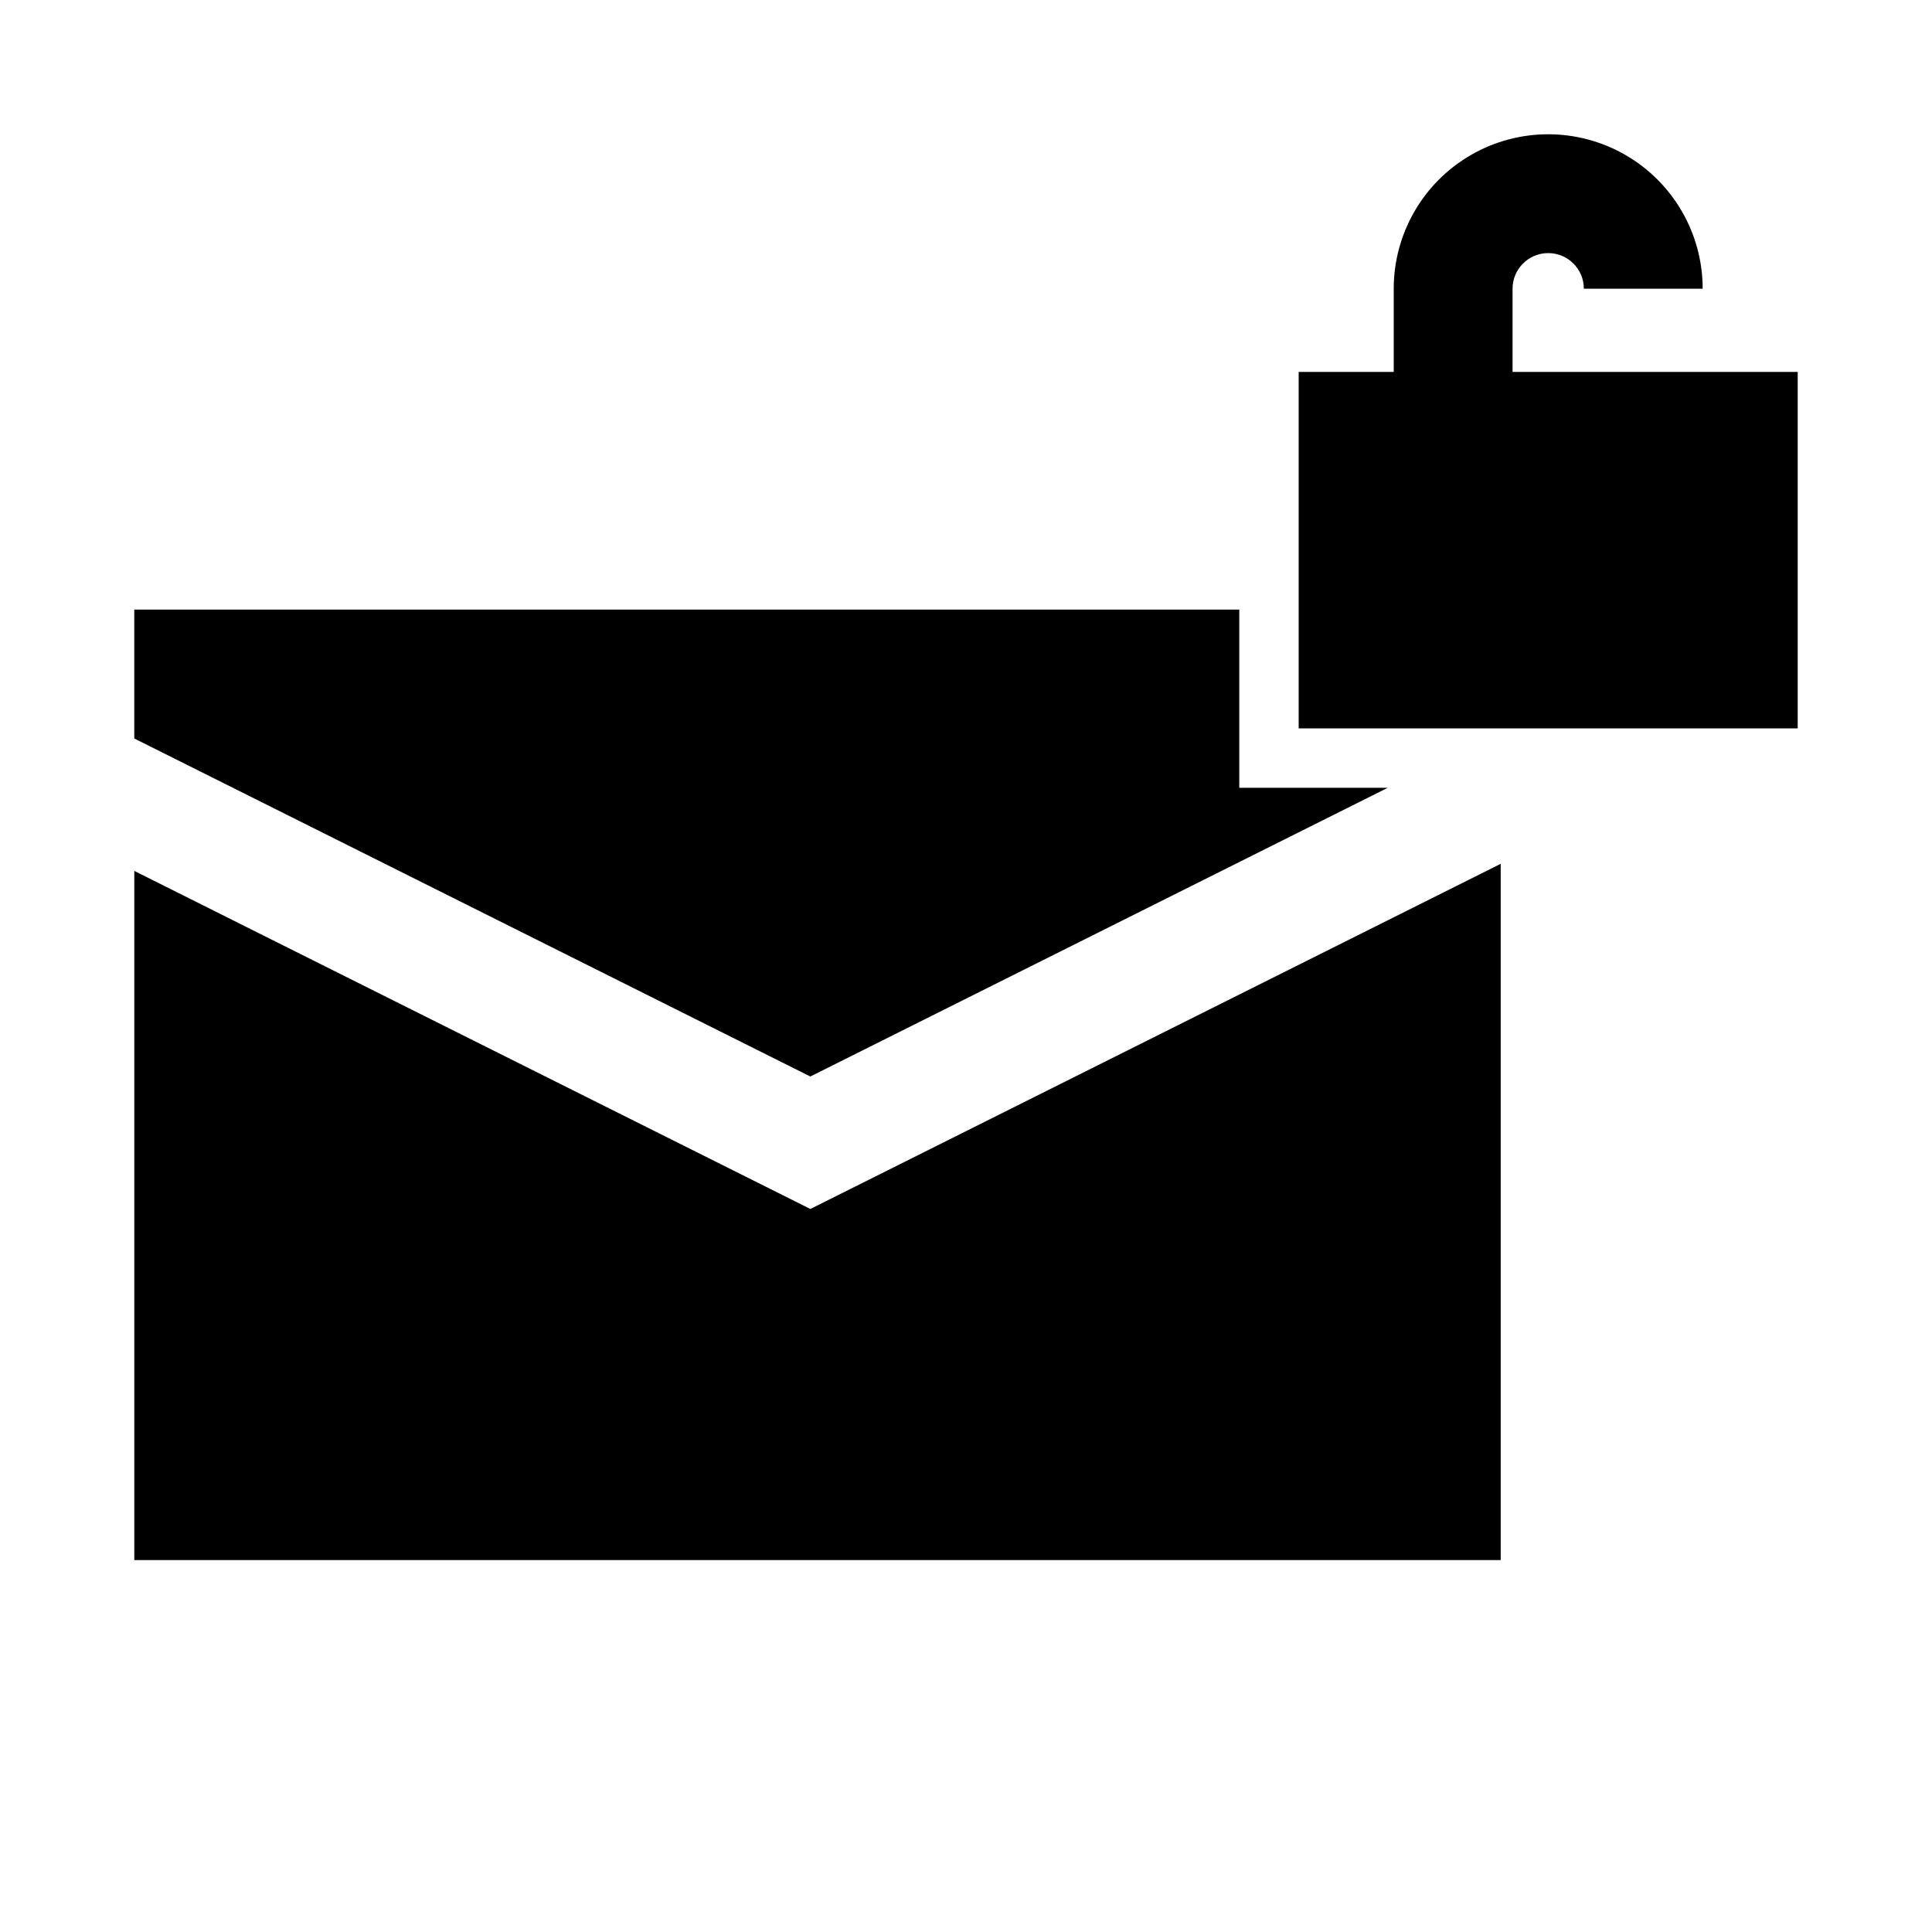 <?xml version="1.0" encoding="UTF-8"?>
<!-- Uploaded to: ICON Repo, www.iconrepo.com, Generator: ICON Repo Mixer Tools -->
<svg fill="#000000" width="800px" height="800px" version="1.1" viewBox="144 144 512 512" xmlns="http://www.w3.org/2000/svg">
 <path d="m358.75 464.39 182.95-91.473v184.52h-362.11v-182.63zm153.03-111.62h-39.359v-47.23h-292.84v34.164l179.17 89.582zm33.062-110.21v-22.043c0-5.215 4.231-9.445 9.445-9.445 5.219 0 9.449 4.231 9.449 9.445h31.488c0-14.625-7.805-28.137-20.469-35.449-12.664-7.312-28.27-7.312-40.934 0-12.668 7.312-20.469 20.824-20.469 35.449v22.043h-25.191v94.465h132.25v-94.465z"/>
</svg>